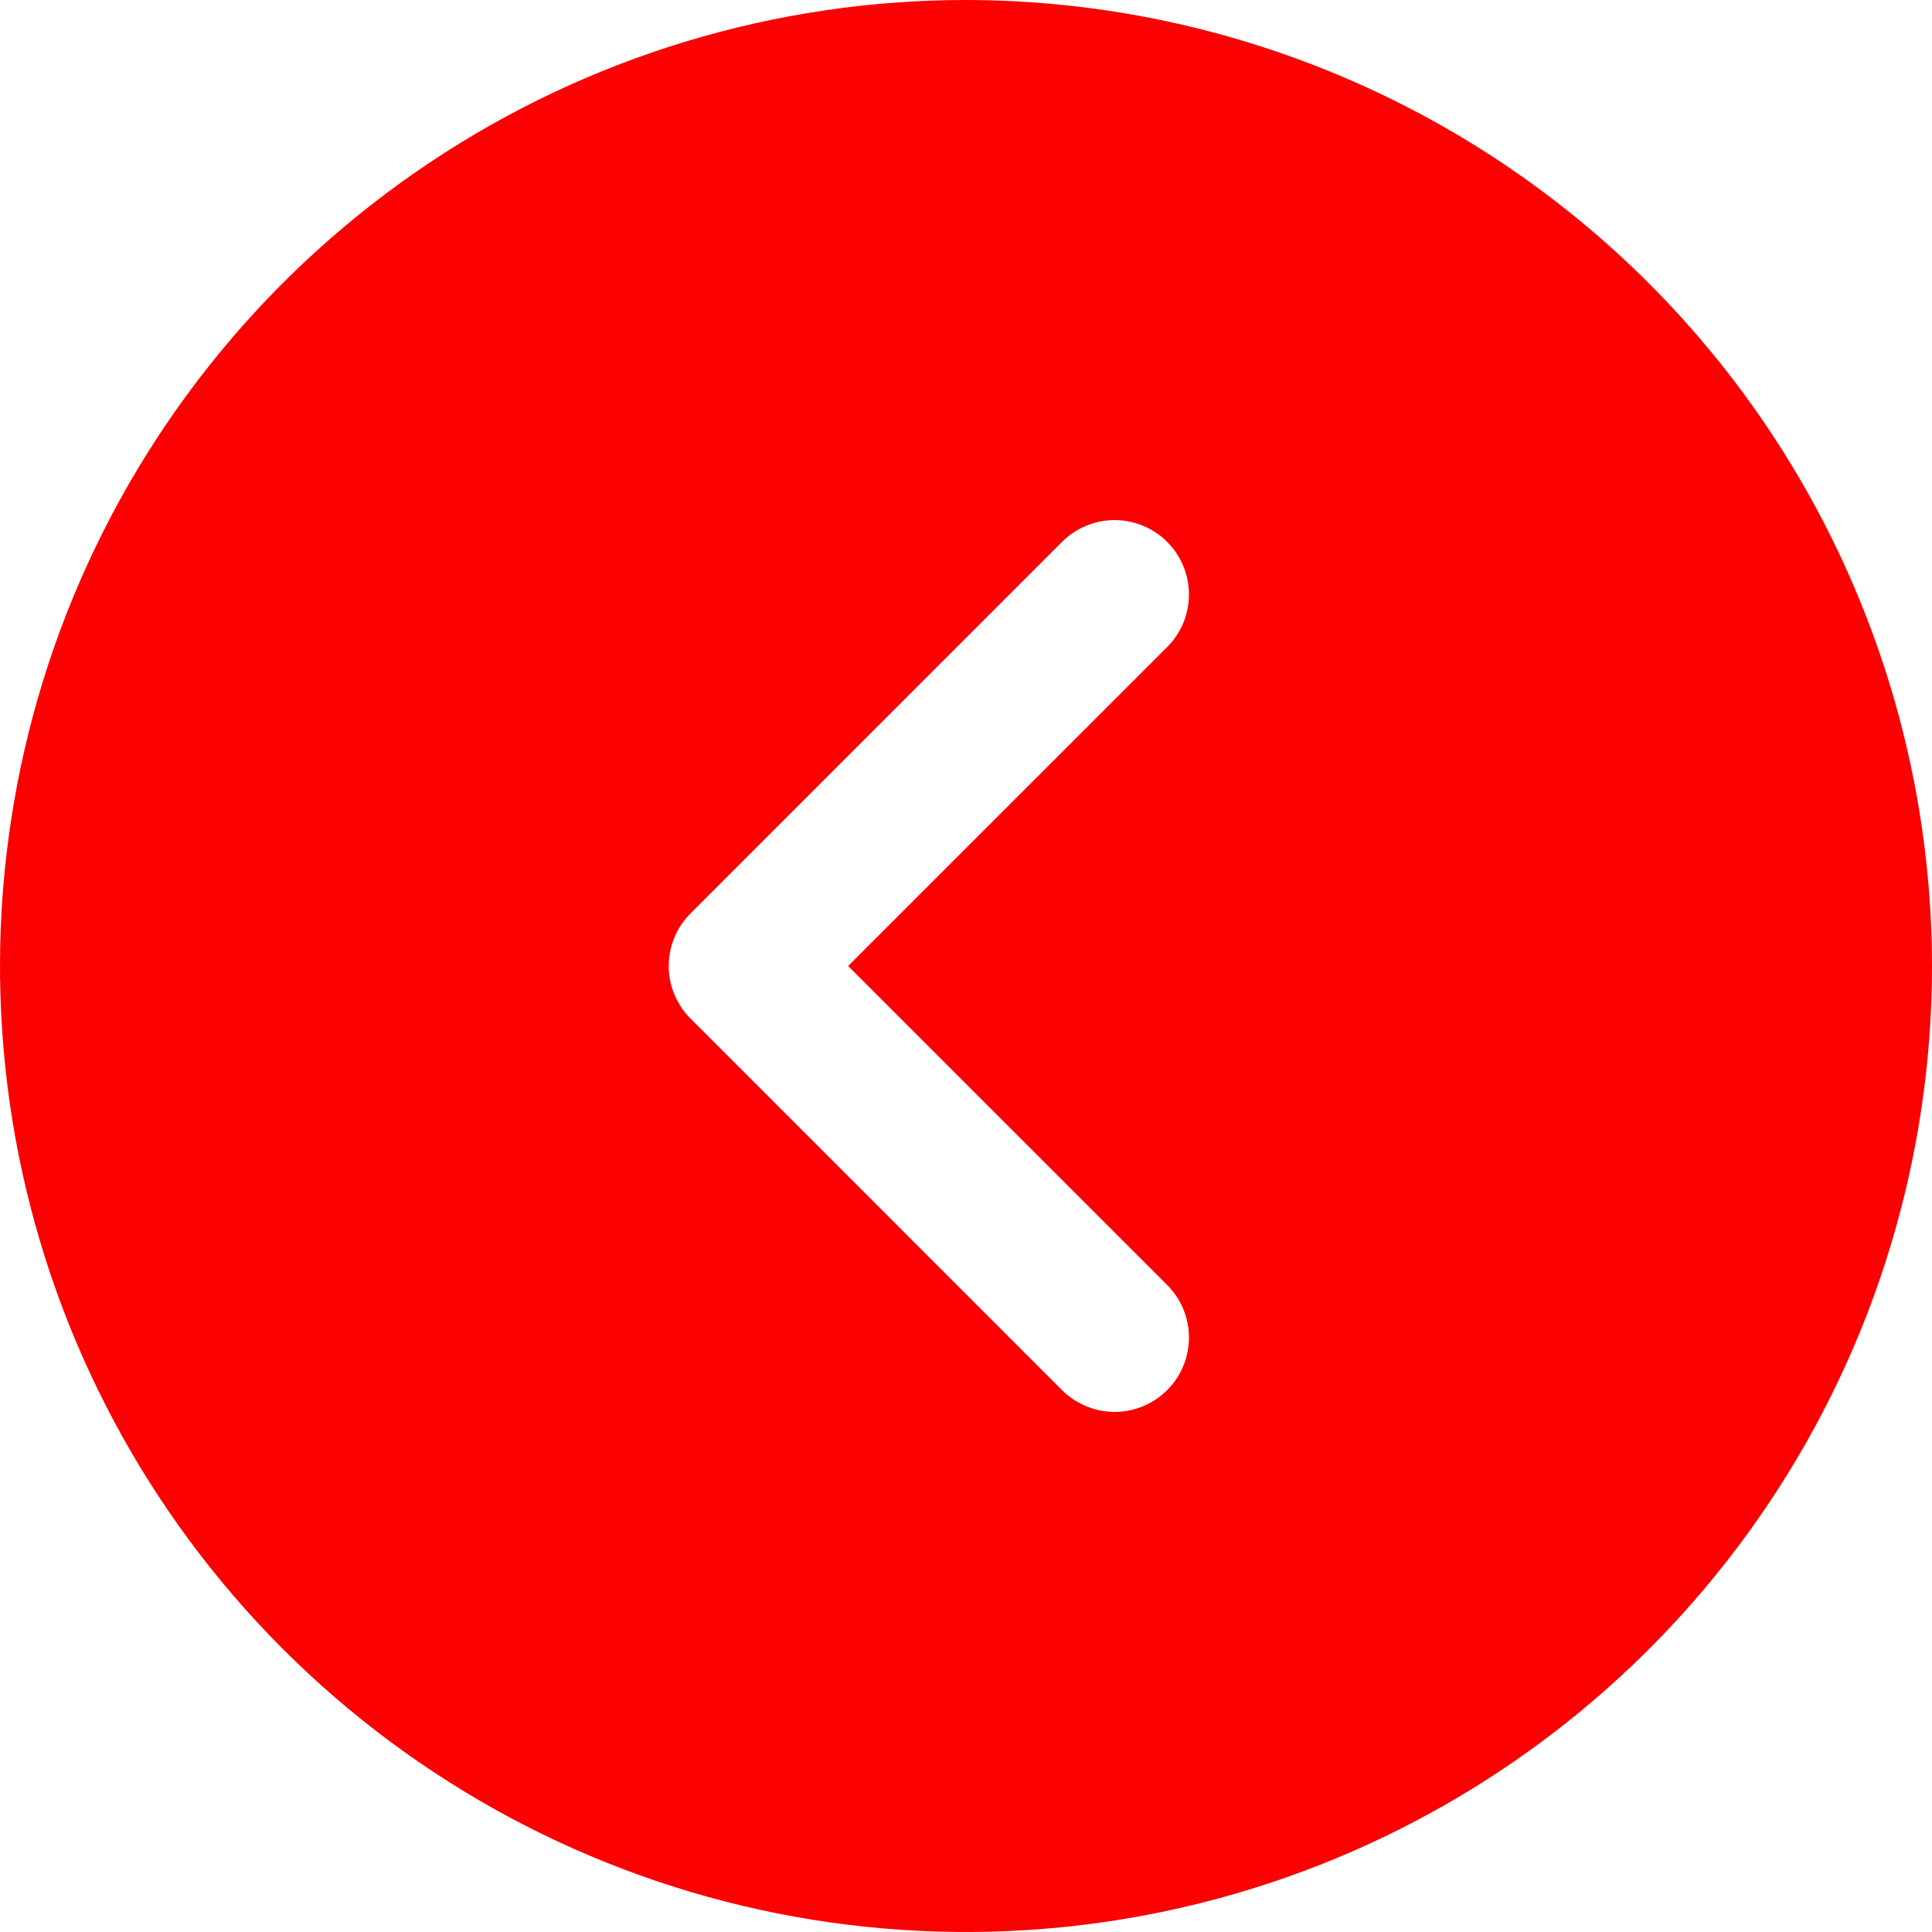 <?xml version="1.0" encoding="UTF-8"?>
<svg xmlns="http://www.w3.org/2000/svg" width="40" height="40" viewBox="0 0 40 40" fill="none">
  <path d="M20 0C16.044 0 12.178 1.173 8.889 3.371C5.6 5.568 3.036 8.692 1.522 12.346C0.009 16.001 -0.387 20.022 0.384 23.902C1.156 27.781 3.061 31.345 5.858 34.142C8.655 36.939 12.219 38.844 16.098 39.616C19.978 40.387 23.999 39.991 27.654 38.478C31.308 36.964 34.432 34.4 36.629 31.111C38.827 27.822 40 23.956 40 20C39.994 14.697 37.886 9.614 34.136 5.864C30.386 2.115 25.303 0.006 20 0ZM24.165 26.604C24.308 26.747 24.422 26.916 24.499 27.103C24.576 27.29 24.616 27.49 24.616 27.692C24.616 27.894 24.576 28.095 24.499 28.281C24.422 28.468 24.308 28.638 24.165 28.781C24.022 28.924 23.853 29.037 23.666 29.114C23.479 29.192 23.279 29.232 23.077 29.232C22.875 29.232 22.675 29.192 22.488 29.114C22.301 29.037 22.131 28.924 21.988 28.781L14.296 21.088C14.153 20.946 14.04 20.776 13.962 20.589C13.885 20.402 13.845 20.202 13.845 20C13.845 19.798 13.885 19.598 13.962 19.411C14.04 19.224 14.153 19.054 14.296 18.912L21.988 11.219C22.131 11.076 22.301 10.963 22.488 10.886C22.675 10.808 22.875 10.768 23.077 10.768C23.279 10.768 23.479 10.808 23.666 10.886C23.853 10.963 24.022 11.076 24.165 11.219C24.308 11.362 24.422 11.532 24.499 11.719C24.576 11.905 24.616 12.105 24.616 12.308C24.616 12.51 24.576 12.71 24.499 12.897C24.422 13.084 24.308 13.253 24.165 13.396L17.56 20L24.165 26.604Z" fill="#FB0101"></path>
</svg>
